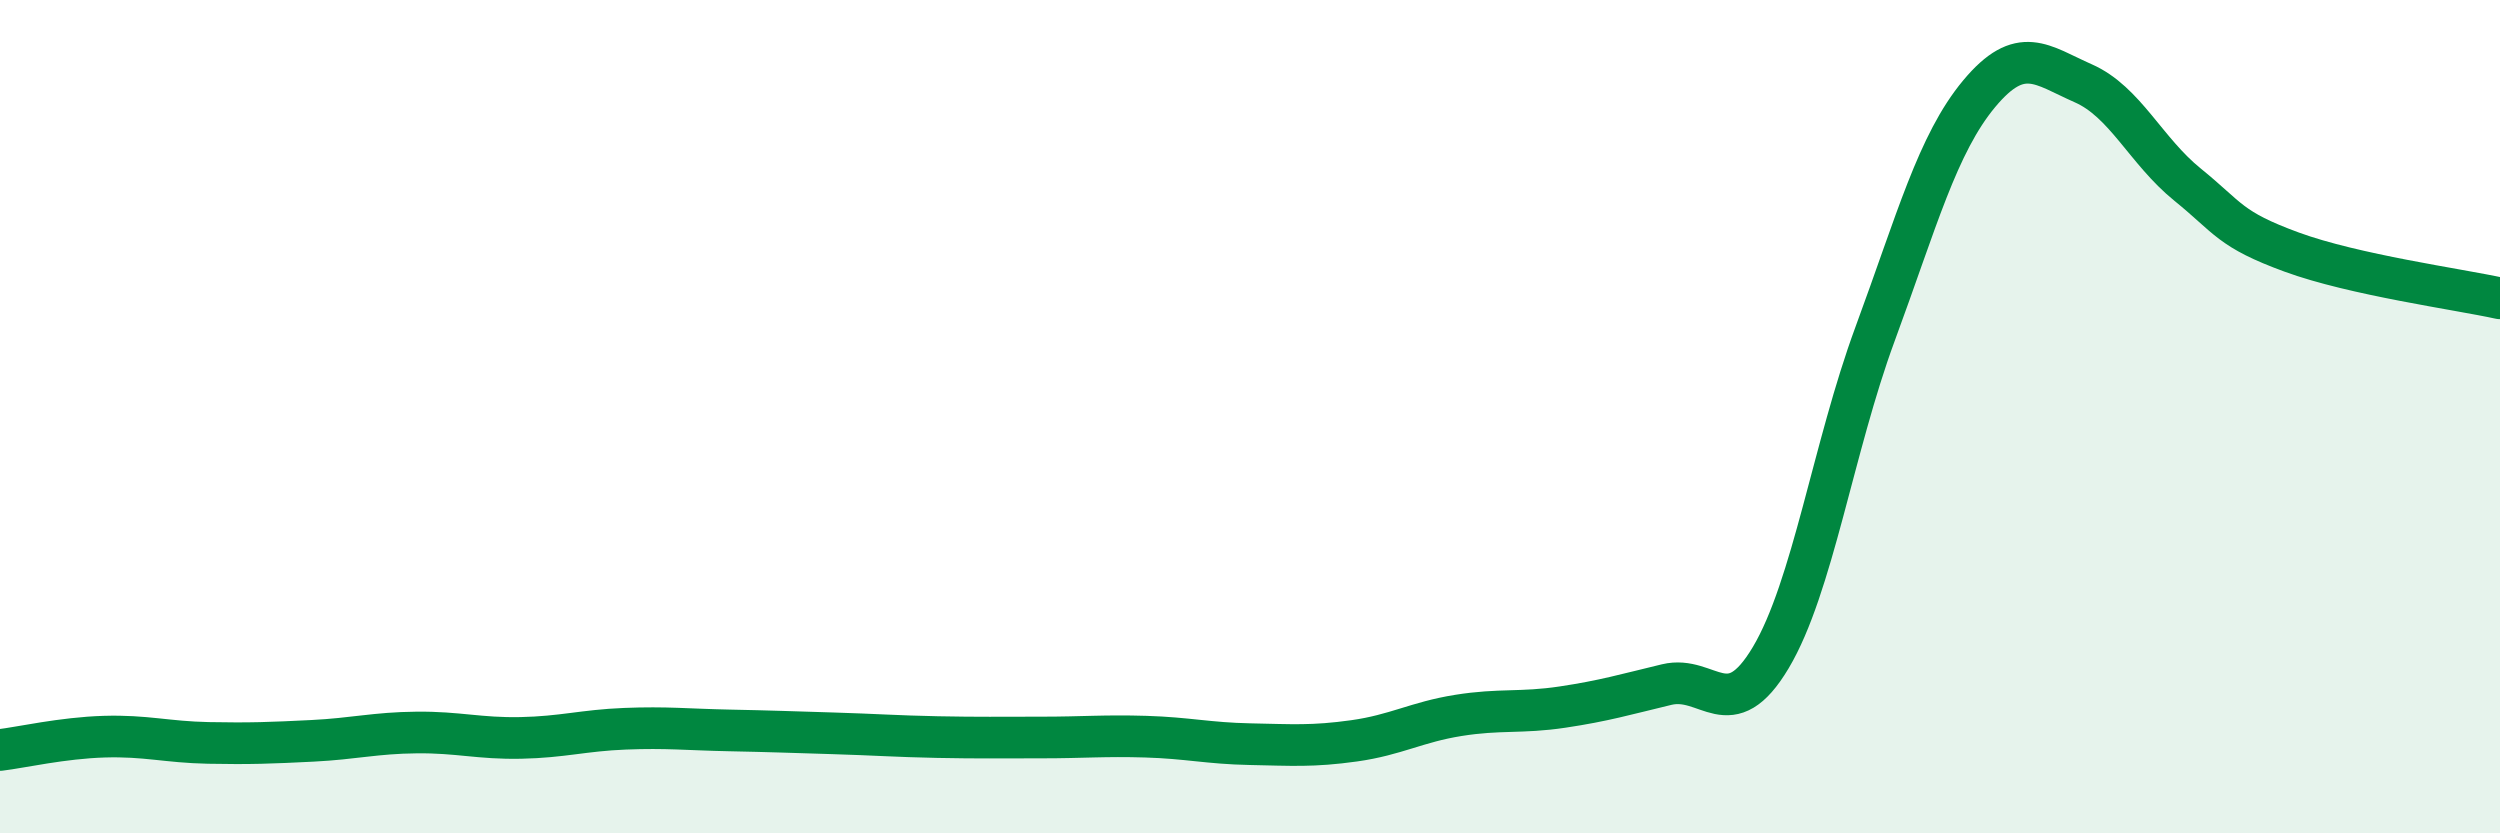 
    <svg width="60" height="20" viewBox="0 0 60 20" xmlns="http://www.w3.org/2000/svg">
      <path
        d="M 0,18 C 0.5,17.94 1.5,17.71 2.5,17.68 C 3.5,17.65 4,17.81 5,17.83 C 6,17.85 6.5,17.83 7.5,17.78 C 8.5,17.73 9,17.59 10,17.58 C 11,17.57 11.5,17.73 12.5,17.71 C 13.5,17.69 14,17.53 15,17.49 C 16,17.45 16.5,17.51 17.5,17.53 C 18.5,17.55 19,17.57 20,17.6 C 21,17.63 21.5,17.67 22.5,17.69 C 23.5,17.71 24,17.7 25,17.7 C 26,17.7 26.5,17.65 27.5,17.68 C 28.5,17.71 29,17.84 30,17.86 C 31,17.88 31.5,17.92 32.5,17.78 C 33.5,17.64 34,17.33 35,17.17 C 36,17.01 36.5,17.12 37.5,16.97 C 38.5,16.82 39,16.67 40,16.43 C 41,16.19 41.5,17.46 42.5,15.78 C 43.5,14.1 44,10.73 45,8.02 C 46,5.31 46.5,3.45 47.5,2.25 C 48.5,1.05 49,1.56 50,2 C 51,2.44 51.5,3.62 52.5,4.43 C 53.5,5.24 53.5,5.5 55,6.05 C 56.5,6.6 59,6.94 60,7.16L60 20L0 20Z"
        fill="#008740"
        opacity="0.1"
        stroke-linecap="round"
        stroke-linejoin="round"
      />
      <path
        d="M 0,18 C 0.5,17.94 1.5,17.71 2.5,17.68 C 3.5,17.65 4,17.81 5,17.83 C 6,17.85 6.5,17.83 7.5,17.78 C 8.5,17.73 9,17.59 10,17.58 C 11,17.57 11.5,17.73 12.5,17.71 C 13.5,17.69 14,17.53 15,17.49 C 16,17.45 16.5,17.51 17.5,17.53 C 18.5,17.55 19,17.57 20,17.6 C 21,17.63 21.5,17.67 22.5,17.69 C 23.5,17.71 24,17.7 25,17.7 C 26,17.7 26.5,17.65 27.5,17.68 C 28.5,17.71 29,17.84 30,17.86 C 31,17.88 31.5,17.92 32.5,17.78 C 33.5,17.64 34,17.33 35,17.17 C 36,17.01 36.5,17.12 37.5,16.97 C 38.5,16.82 39,16.67 40,16.43 C 41,16.19 41.5,17.46 42.5,15.78 C 43.5,14.1 44,10.73 45,8.02 C 46,5.31 46.5,3.45 47.5,2.25 C 48.5,1.05 49,1.56 50,2 C 51,2.44 51.5,3.62 52.5,4.43 C 53.5,5.24 53.5,5.5 55,6.05 C 56.5,6.6 59,6.94 60,7.16"
        stroke="#008740"
        stroke-width="1"
        fill="none"
        stroke-linecap="round"
        stroke-linejoin="round"
      />
    </svg>
  